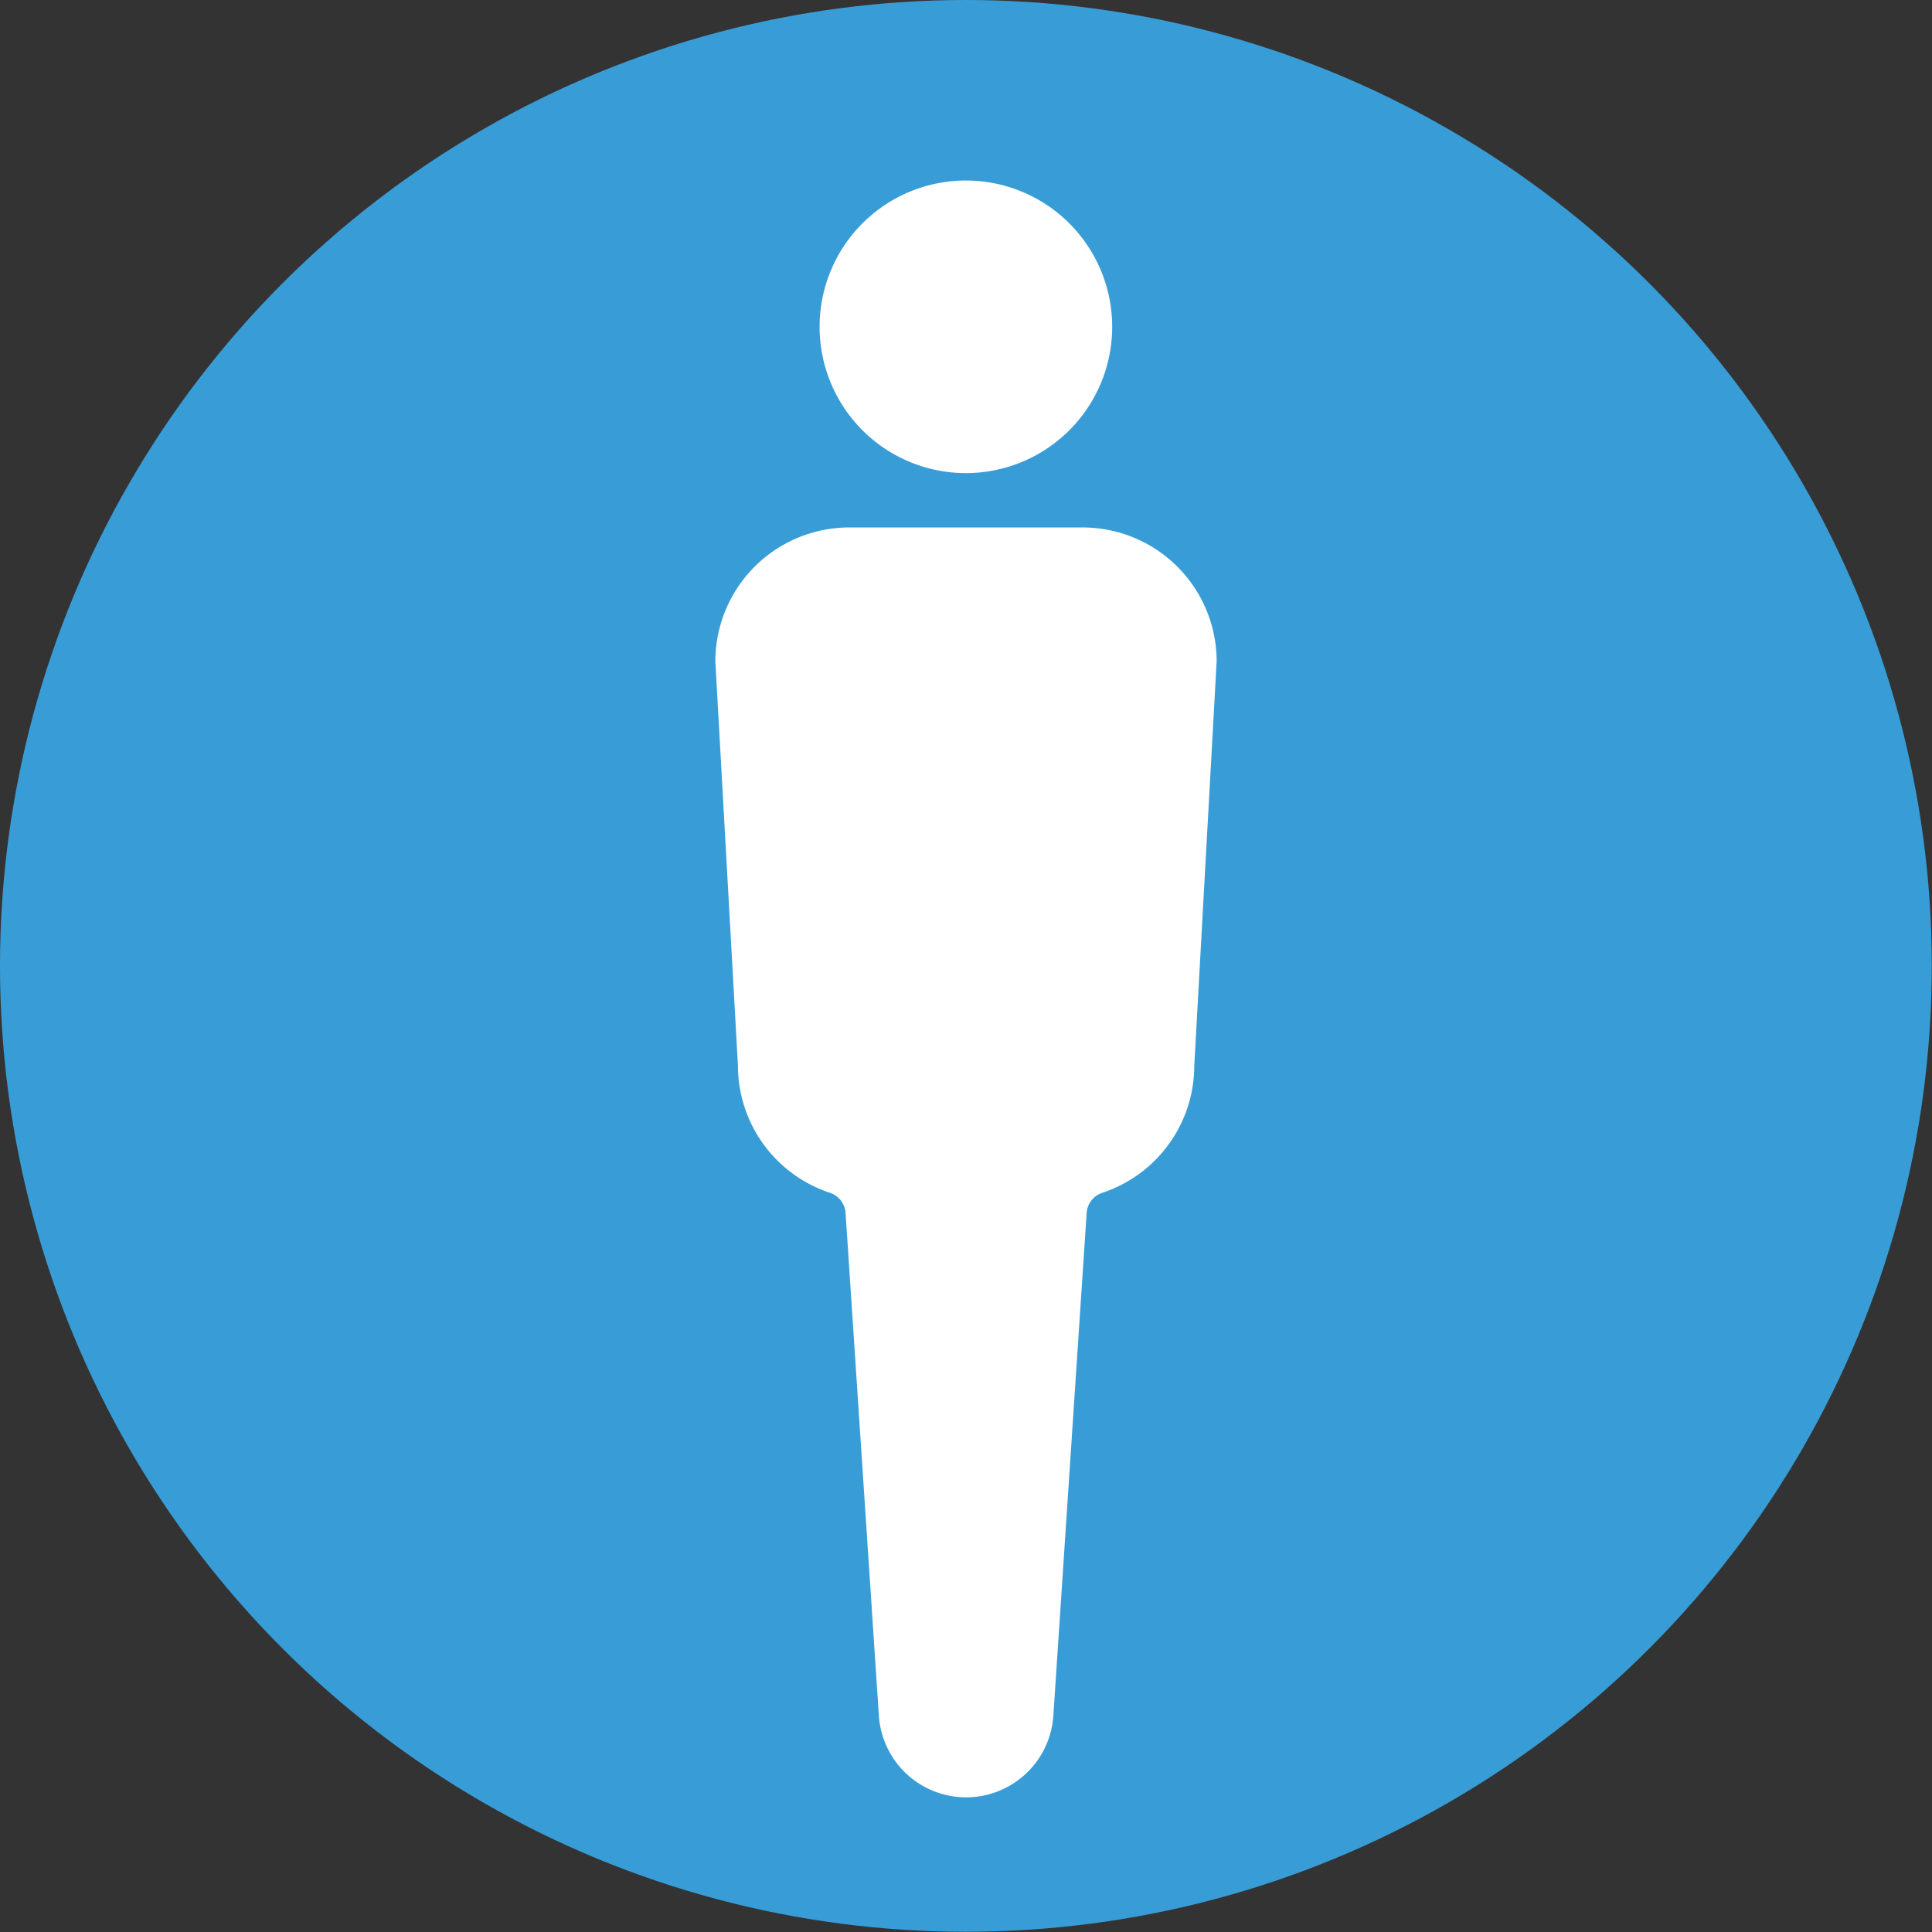 <svg xmlns="http://www.w3.org/2000/svg" width="8.637" height="8.637" viewBox="0 0 8.637 8.637">
  <rect x="0" y="0" width="8.637" height="8.637" fill="#333333" stroke="none"/>
  <defs>
    <style>
      .cls-1 {
        fill: #389dd7;
      }

      .cls-2 {
        fill: #fff;
      }
    </style>
  </defs>
  <g id="レイヤー_2" data-name="レイヤー 2">
    <g id="編集モード">
      <g>
        <circle class="cls-1" cx="4.318" cy="4.318" r="4.318"/>
        <g>
          <path class="cls-2" d="M4.318,2.115a.654.654,0,1,0-.654-.654A.654.654,0,0,0,4.318,2.115Z"/>
          <path class="cls-2" d="M4.84,2.358H3.797a.599.599,0,0,0-.599.599L3.299,4.764a.599.599,0,0,0,.41.568.102.102,0,0,1,.071.089l.149,2.249a.391.391,0,0,0,.39.365h0a.391.391,0,0,0,.39-.365l.149-2.249a.102.102,0,0,1,.071-.089.599.599,0,0,0,.41-.568l.1-1.807A.599.599,0,0,0,4.84,2.358Z"/>
        </g>
      </g>
    </g>
  </g>
</svg>
